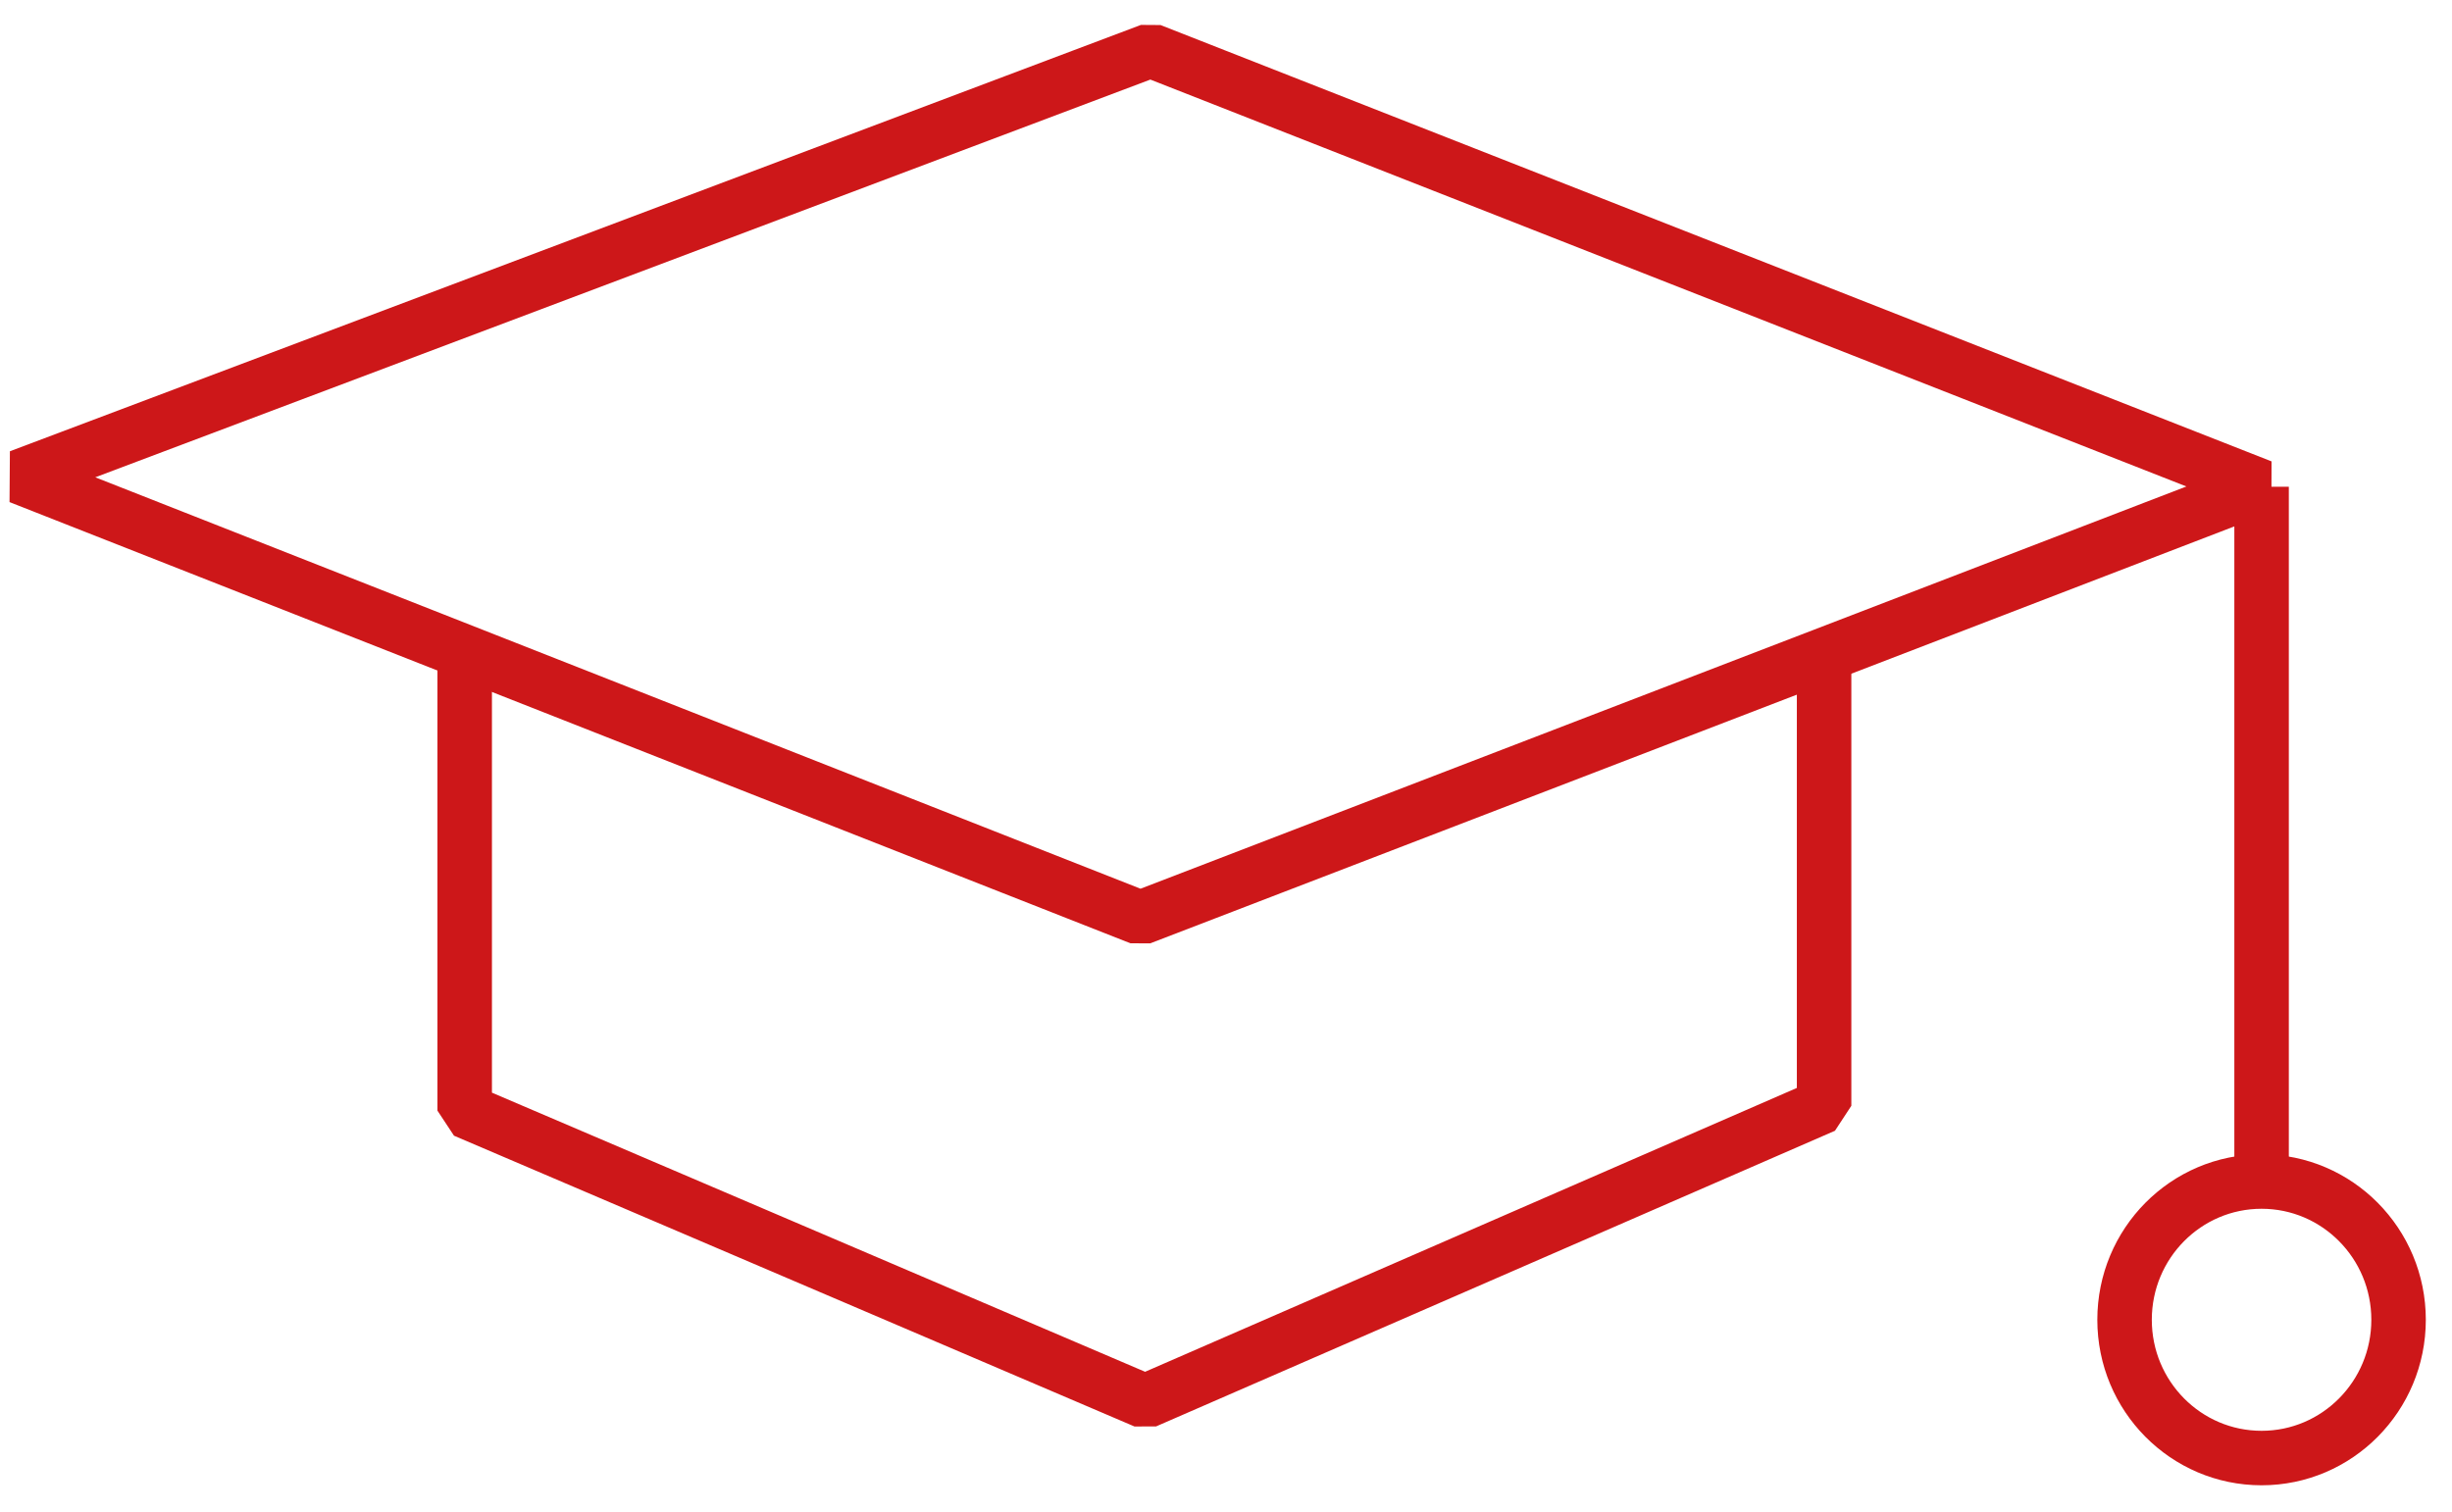 <?xml version="1.0" encoding="UTF-8"?>
<svg xmlns="http://www.w3.org/2000/svg" fill="none" viewBox="0 0 180 111">
  <path stroke="#CD1719" stroke-linejoin="bevel" stroke-width="4" d="M166.022 35.74 83.717 67.403 1.432 35.007 84.462 3.7l81.56 32.04Zm0 0V86.4"></path>
  <path stroke="#CD1719" stroke-linejoin="bevel" stroke-width="4" d="M34.113 47.871v33.682l49.956 21.353 49.837-21.71V48.209M166.021 107.062c5.554 0 10.057-4.545 10.057-10.152 0-5.607-4.503-10.152-10.057-10.152-5.555 0-10.058 4.545-10.058 10.152 0 5.607 4.503 10.152 10.058 10.152Z"></path>
</svg>
